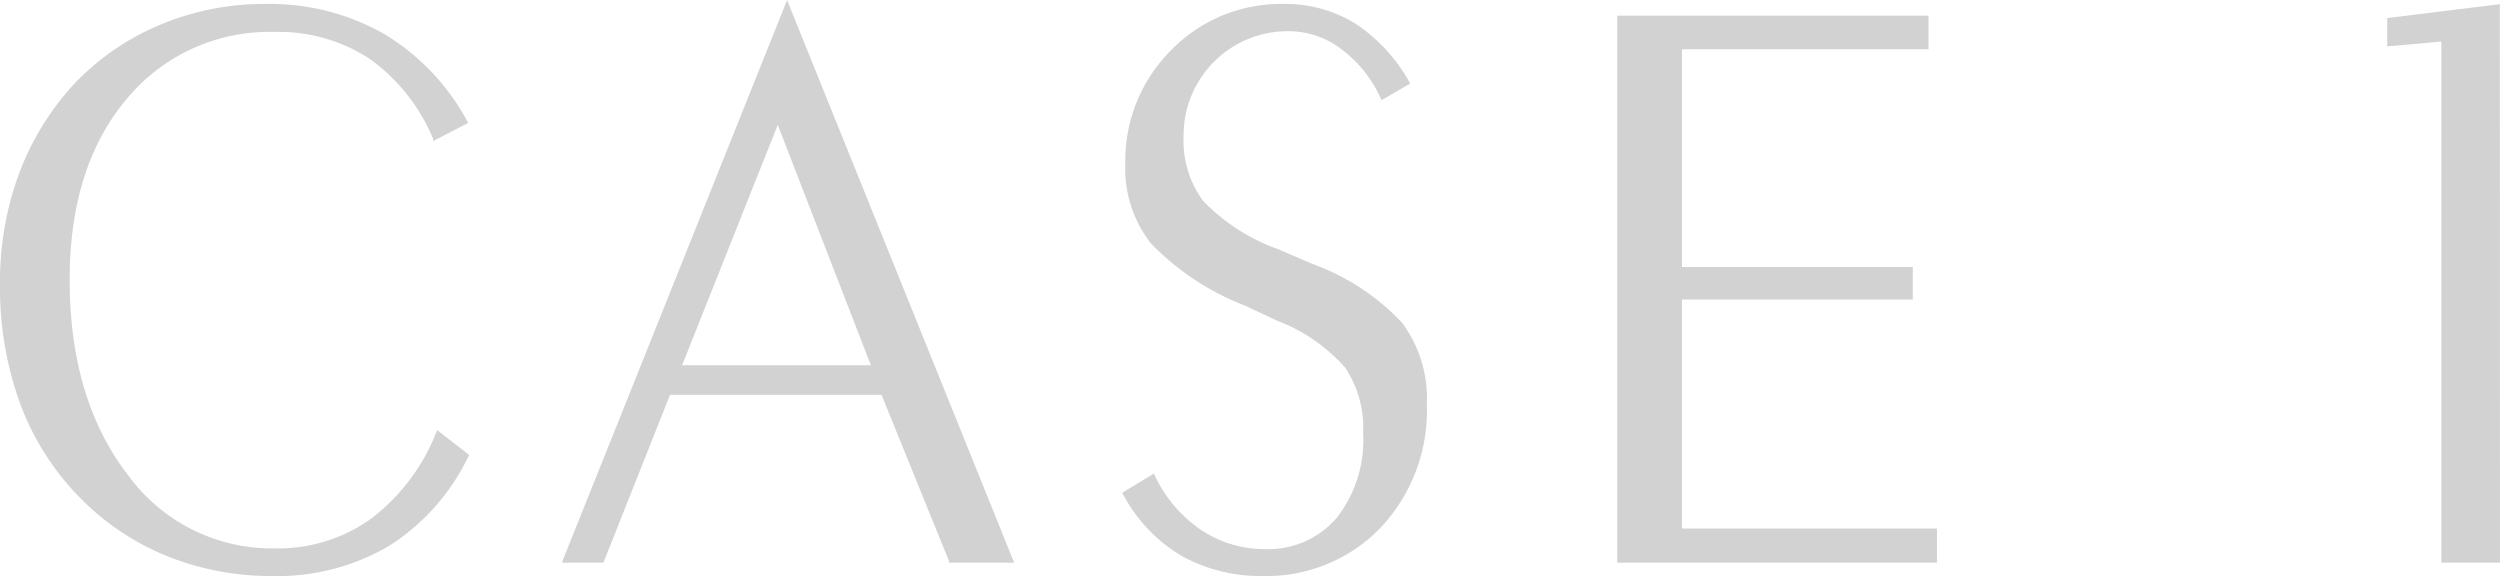<svg xmlns="http://www.w3.org/2000/svg" viewBox="0 0 138.54 31.92"><defs><style>.cls-1{fill:#d2d2d2}</style></defs><g id="レイヤー_2" data-name="レイヤー 2"><g id="PC"><path class="cls-1" d="M25.81 25.25a11.78 11.78 0 01-4.32 4.87 12 12 0 01-6.4 1.66 15.31 15.31 0 01-5.85-1.11 14 14 0 01-4.79-3.27 14.47 14.47 0 01-3.24-5.14 18.6 18.6 0 01-1.08-6.49 16.79 16.79 0 011-5.92 14.91 14.91 0 013-4.93 13.64 13.64 0 014.73-3.4A14.79 14.79 0 0114.71.36 12.6 12.6 0 0121.18 2a12.55 12.55 0 014.59 4.79l-1.67.87a10.3 10.3 0 00-3.58-4.49 9.26 9.26 0 00-5.29-1.5 10.33 10.33 0 00-8.36 3.75C4.78 8 3.73 11.3 3.73 15.5q0 6.67 3.21 10.85a10 10 0 008.29 4.18 9 9 0 005.38-1.65A11.22 11.22 0 0024.28 24z"/><path class="cls-1" d="M15.09 31.92a15.35 15.35 0 01-5.9-1.13 14.26 14.26 0 01-4.84-3.29 14.77 14.77 0 01-3.26-5.2A18.83 18.83 0 010 15.77a17.3 17.3 0 011-6 15.16 15.16 0 013-5A13.94 13.94 0 018.81 1.4a14.84 14.84 0 015.9-1.18 12.8 12.8 0 016.54 1.64 12.61 12.61 0 014.63 4.83l.07.12L24 7.82v-.13a10.31 10.31 0 00-3.53-4.44 9.2 9.2 0 00-5.22-1.48A10.26 10.26 0 007 5.51C4.91 8 3.86 11.35 3.86 15.5c0 4.4 1.07 8 3.19 10.77a9.88 9.88 0 008.18 4.12 8.88 8.88 0 005.3-1.62A11.1 11.1 0 0024.16 24l.07-.16L26 25.21l-.05.1a12.06 12.06 0 01-4.37 4.93 12.22 12.22 0 01-6.49 1.68zM14.71.49a14.55 14.55 0 00-5.8 1.16A13.34 13.34 0 004.23 5a14.9 14.9 0 00-2.95 4.89 17.05 17.05 0 00-1 5.88 18.55 18.55 0 001.07 6.44 14.3 14.3 0 003.2 5.1 14 14 0 004.75 3.24 15.2 15.2 0 005.8 1.1A11.91 11.91 0 0021.42 30a11.55 11.55 0 004.22-4.73l-1.3-1.06A11.31 11.31 0 0120.69 29a9.12 9.12 0 01-5.46 1.68 10.17 10.17 0 01-8.4-4.23A17.59 17.59 0 013.59 15.5c0-4.21 1.07-7.63 3.18-10.16a10.47 10.47 0 018.46-3.84A9.43 9.43 0 0120.59 3a10.46 10.46 0 013.58 4.42l1.41-.75a12.37 12.37 0 00-4.46-4.61A12.63 12.63 0 0014.71.49zM37 21.74L33.35 31h-2L43.62.36 56 31h-3.33l-3.77-9.3zm.56-1.37h10.89L43.1 6.56z"/><path class="cls-1" d="M56.2 31.18h-3.61v-.09l-3.74-9.21H37.13l-3.69 9.3h-2.3l.07-.19L43.62 0l.12.31zm-3.44-.27h3L43.62.71l-12.09 30.2h1.73l3.74-9.3h12v.08zM48.64 20.5H37.41l5.7-14.31zm-10.84-.26h10.46L43.1 6.92zm24.53 7.12l1.53-.92a7.49 7.49 0 002.62 3 6.4 6.4 0 003.58 1.08 5.11 5.11 0 004.08-1.8A7.11 7.11 0 0075.68 24a6.15 6.15 0 00-1-3.71 9.54 9.54 0 00-3.75-2.61l-1.89-.83a14.4 14.4 0 01-5.17-3.41 6.61 6.61 0 01-1.39-4.32A8.52 8.52 0 0165 2.88 8.33 8.33 0 0171.14.36 7.19 7.19 0 0175 1.4a9.19 9.19 0 013 3.18l-1.35.79a7 7 0 00-2.2-2.75 5 5 0 00-2.94-1 5.91 5.91 0 00-6 6 5.6 5.6 0 001.12 3.63A10.78 10.78 0 0070.8 14l1.93.83A12.47 12.47 0 0177.61 18 6.91 6.91 0 0179 22.44a9.3 9.3 0 01-2.52 6.74 8.58 8.58 0 01-6.48 2.6 8.78 8.78 0 01-4.48-1.11 8.56 8.56 0 01-3.19-3.31z"/><path class="cls-1" d="M70 31.92a9 9 0 01-4.55-1.13 8.69 8.69 0 01-3.2-3.37l-.07-.11 1.76-1.06.07.13a7.44 7.44 0 002.57 3 6.31 6.31 0 003.51 1.05 5 5 0 004-1.75A7 7 0 0075.54 24a6 6 0 00-1-3.63 9.46 9.46 0 00-3.7-2.57L69 16.94a14.55 14.55 0 01-5.22-3.45 6.72 6.72 0 01-1.42-4.4 8.65 8.65 0 012.53-6.3A8.48 8.48 0 0171.14.22a7.34 7.34 0 013.94 1.07 9.24 9.24 0 013 3.22l.07.12-1.59.92-.06-.13a6.94 6.94 0 00-2.16-2.69 4.8 4.8 0 00-2.86-1 5.77 5.77 0 00-5.89 5.86 5.57 5.57 0 001.09 3.55 10.83 10.83 0 004.15 2.67l1.94.83a12.68 12.68 0 014.92 3.24 7 7 0 011.38 4.52 9.47 9.47 0 01-2.55 6.83A8.77 8.77 0 0170 31.92zm-7.46-4.51a8.46 8.46 0 003 3.15A8.78 8.78 0 0070 31.65a8.49 8.49 0 006.37-2.56 9.2 9.2 0 002.48-6.65 6.82 6.82 0 00-1.32-4.36 12.46 12.46 0 00-4.82-3.16l-1.93-.83a10.85 10.85 0 01-4.25-2.75 5.73 5.73 0 01-1.16-3.71A6 6 0 0171.5 1.5a5.06 5.06 0 013 1 7.14 7.14 0 012.2 2.68l1.11-.65a9.09 9.09 0 00-2.87-3 7.11 7.11 0 00-3.8-1A8.21 8.21 0 0065.08 3a8.4 8.4 0 00-2.46 6.11A6.51 6.51 0 0064 13.32a14.4 14.4 0 005.1 3.38l1.89.83a9.8 9.8 0 013.8 2.65 6.27 6.27 0 011 3.79 7.25 7.25 0 01-1.57 4.85 5.26 5.26 0 01-4.18 1.84 6.6 6.6 0 01-3.66-1.1 7.61 7.61 0 01-2.59-2.93zm30.54 2.02h14.13V31H89.76V1h17v1.6H93.08v12.34h12.83v1.52H93.08z"/><path class="cls-1" d="M107.34 31.18H89.62V.87h17.25v1.86H93.21V14.8H106v1.8H93.21v12.69h14.13zm-17.45-.27h17.19v-1.35H93V16.33h12.83v-1.26H93V2.47h13.66V1.14H89.89zm48.52.09h-3V2.15l-3 .27V1.1l6-.74z"/><path class="cls-1" d="M138.54 31.18h-3.25V2.3l-3 .27V1l6.24-.77zm-3-.27h2.73V.51l-5.71.7v1.07l3-.27z"/></g></g></svg>